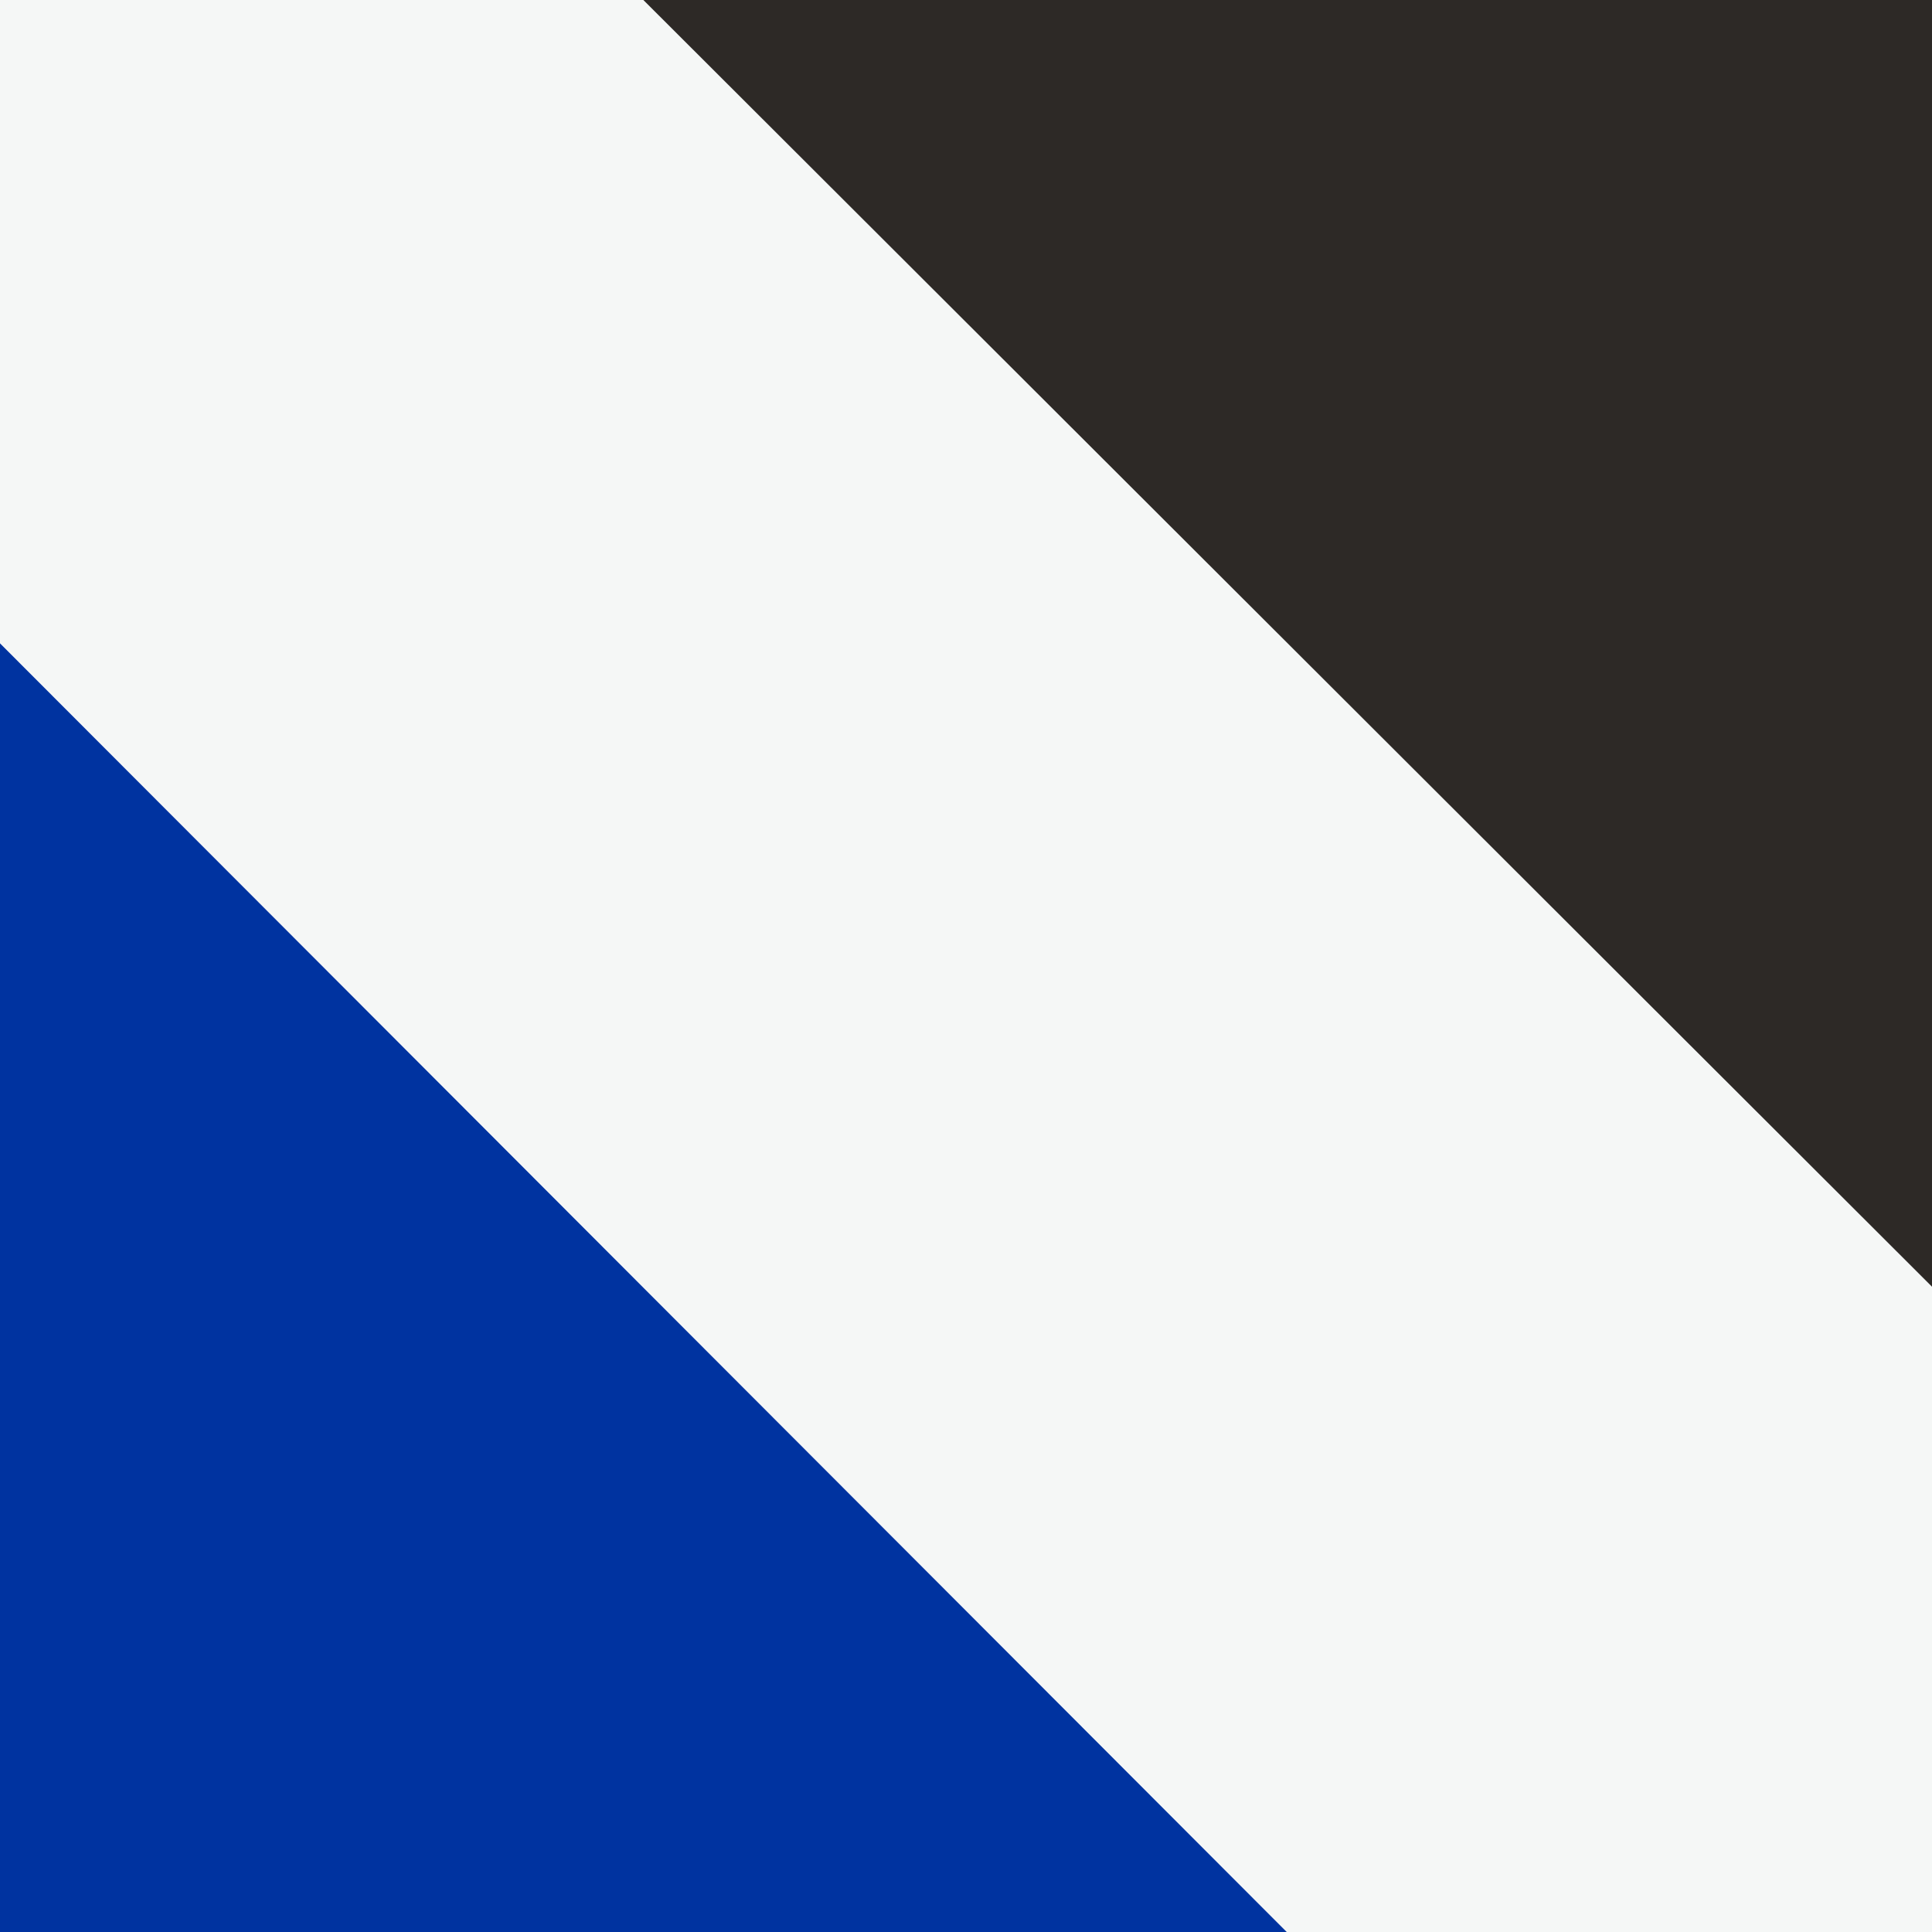 <svg height="200" viewBox="0 0 100 100" width="200" xmlns="http://www.w3.org/2000/svg"><path d="m0 0h100v100h-100z" fill="#f5f7f6"/><path d="m0 33.3 66.6 66.7h-66.6v-67" fill="#0033a0"/><path d="m33.3 0h66.7v66.6z" fill="#2d2926"/></svg>